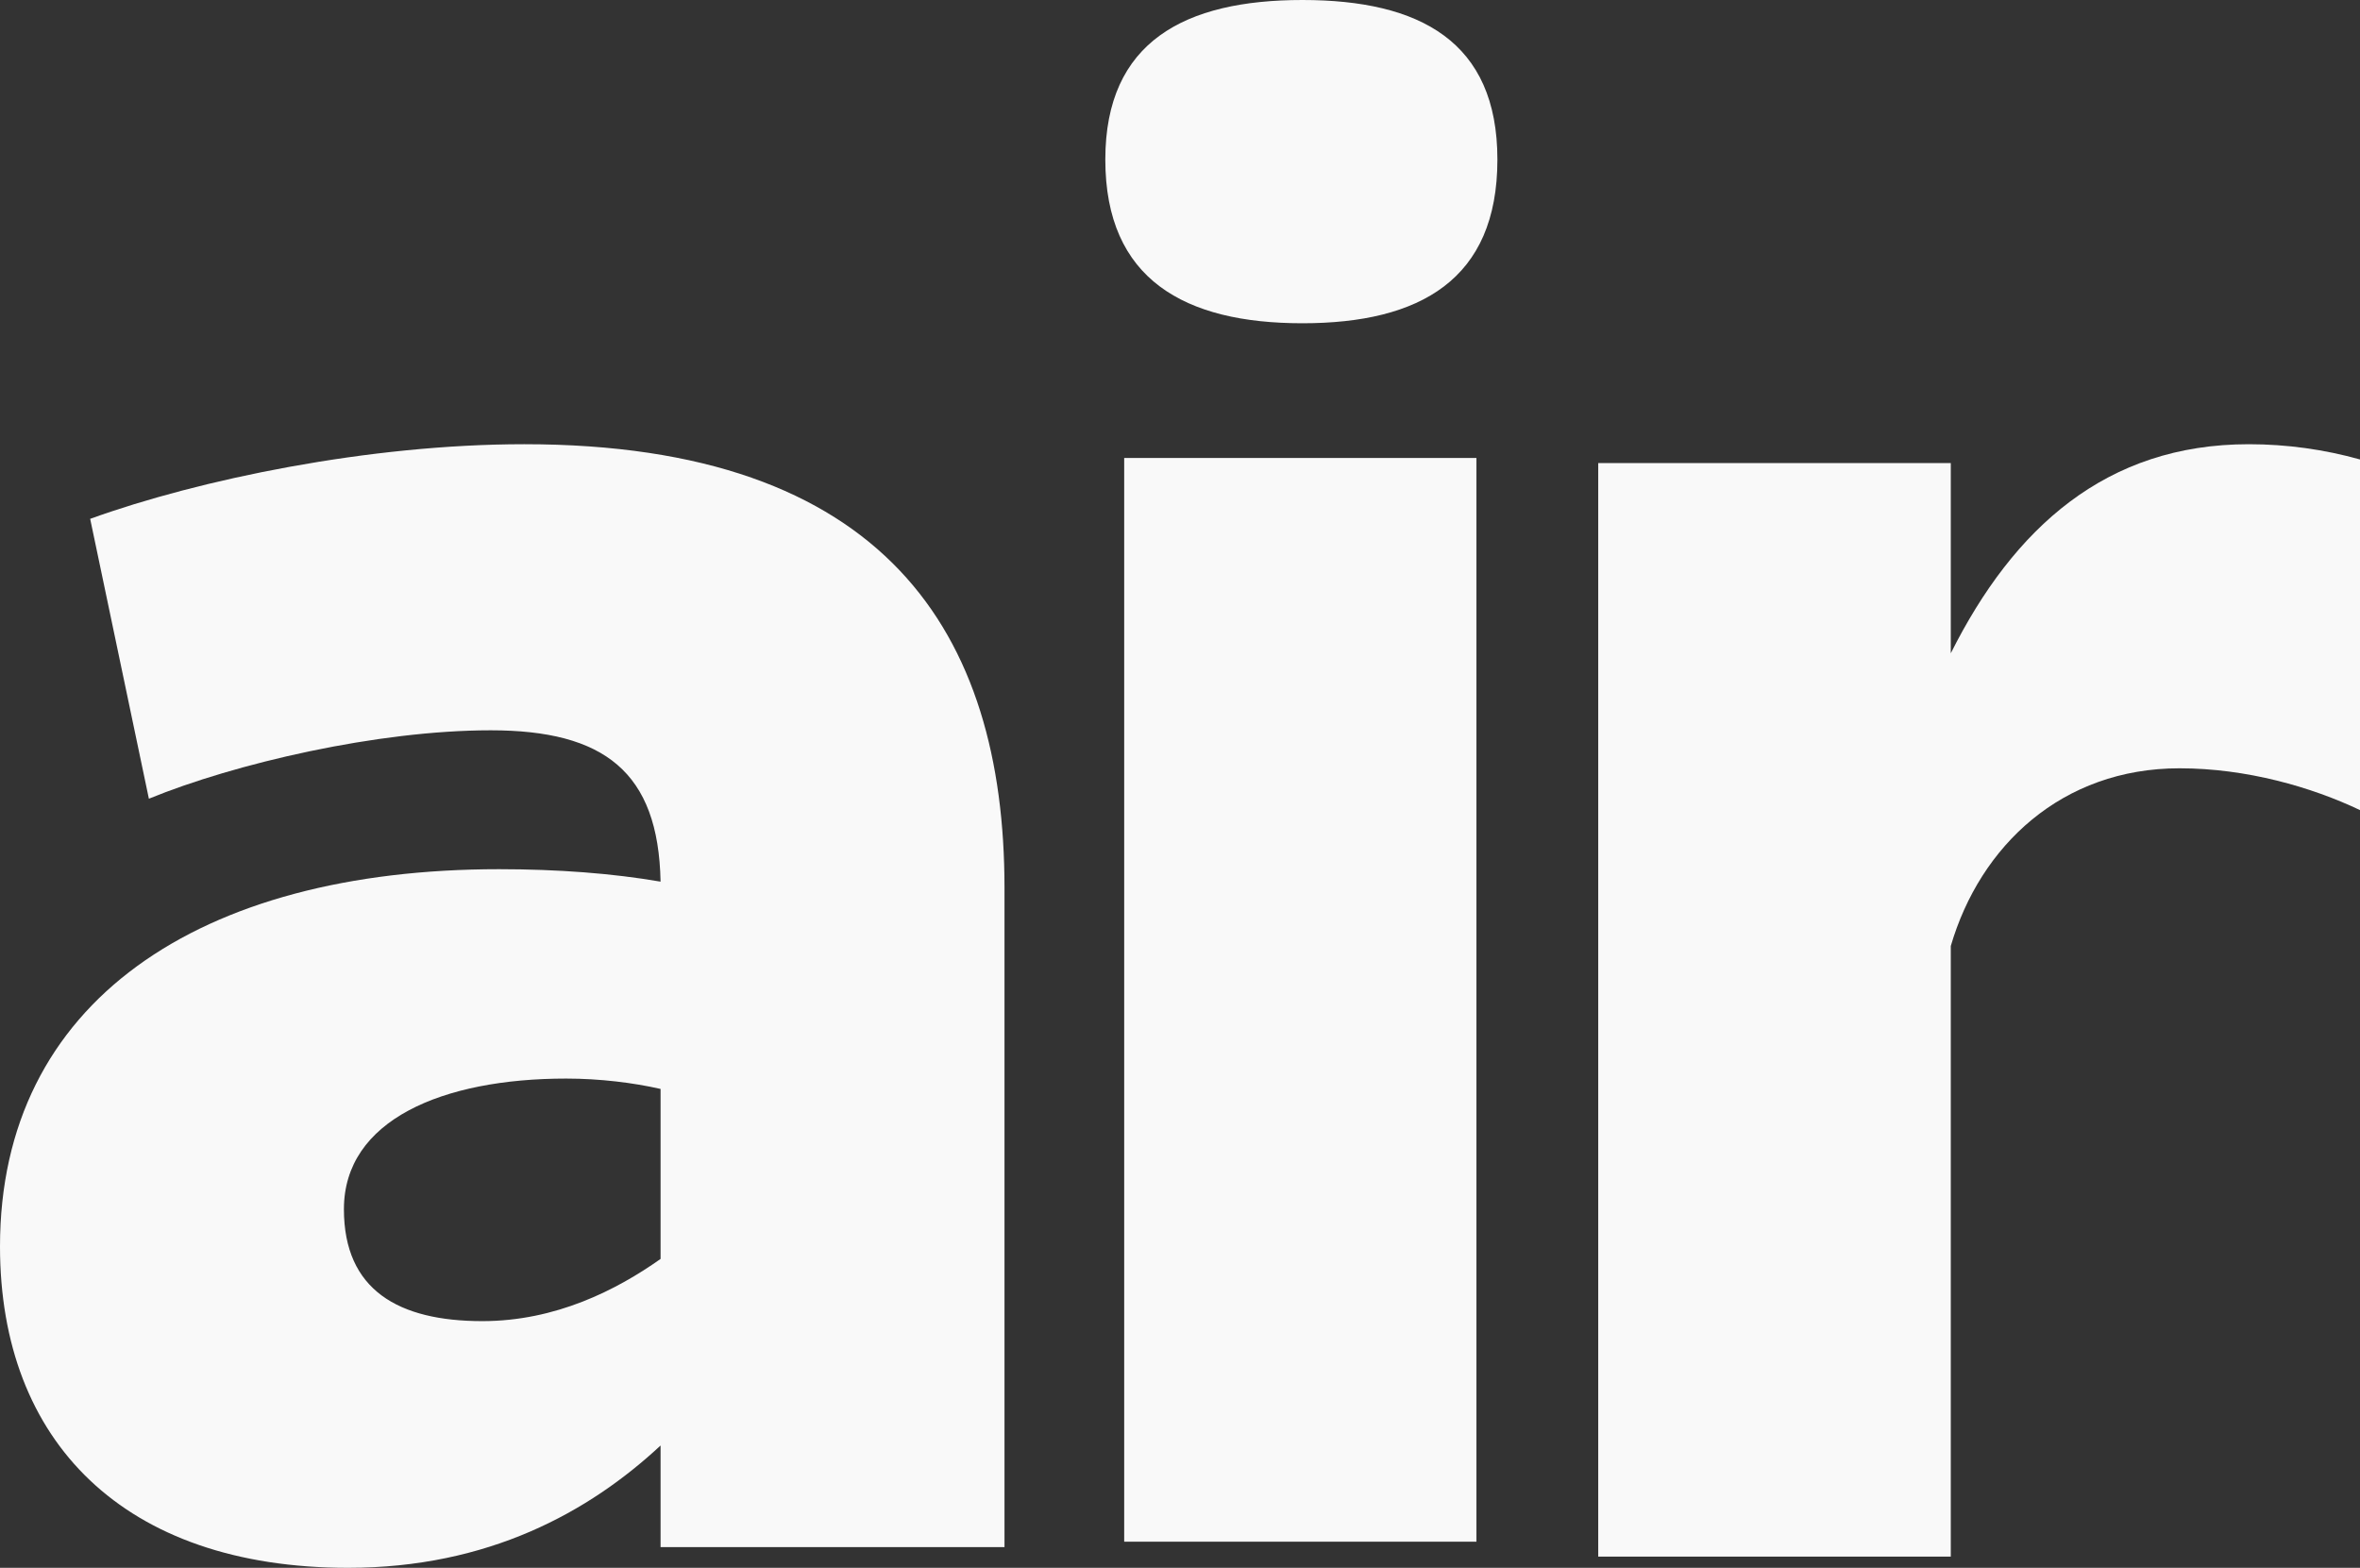 <?xml version="1.0" encoding="UTF-8"?>
<svg width="569px" height="378px" viewBox="0 0 569 378" version="1.1" xmlns="http://www.w3.org/2000/svg" xmlns:xlink="http://www.w3.org/1999/xlink">
    <rect x="0" y="0" width="569" height="378" fill="#333333" stroke="none"/>
    <!-- Generator: Sketch 50.2 (55047) - http://www.bohemiancoding.com/sketch -->
    <title>Group 10</title>
    <desc>Created with Sketch.</desc>
    <defs></defs>
    <g id="PRODUCT-DETAIL" stroke="none" stroke-width="1" fill="none" fill-rule="evenodd">
        <g id="Product-detail-Copy-2" transform="translate(-1151, -1073)" fill="#F9F9F9">
            <g id="Group-10" transform="translate(1151, 1073)">
                <path d="M116.287,318.522 C133.984,318.522 148.646,311.025 159.263,303.528 L159.263,262.542 C152.692,261.045 144.603,260.043 136.511,260.043 C106.681,260.043 82.919,270.039 82.919,291.532 C82.919,311.025 96.064,318.522 116.287,318.522 Z M21.739,125.092 C48.032,115.595 88.984,107.1 126.399,107.1 C213.364,107.1 242.185,152.582 242.185,214.059 L242.185,373.002 L159.263,373.002 L159.263,348.511 C142.075,364.506 117.805,378 83.929,378 C29.828,378 0,347.513 0,300.53 C0,241.552 48.032,209.563 120.334,209.563 C134.492,209.563 147.636,210.562 159.263,212.562 C158.758,186.07 145.614,176.074 118.31,176.074 C91.007,176.074 56.626,184.071 35.897,192.569 L21.739,125.092 Z" id="Fill-1"></path>
                <path d="M271.044,371.7 L355.972,371.7 L355.972,110.411 L271.044,110.411 L271.044,371.7 Z M314.013,0 C342.321,0 361.027,9.992 361.027,38.47 C361.027,67.444 342.321,77.938 314.013,77.938 C285.705,77.938 266.494,67.444 266.494,38.47 C266.494,9.992 285.705,0 314.013,0 Z" id="Fill-3"></path>
                <path d="M569,110.776 L569,195.315 C557.356,189.771 541.676,185.234 525.478,185.234 C497.156,185.234 477.414,203.887 470.337,228.084 L470.337,375.3 L385.335,375.3 L385.335,111.638 L470.337,111.638 L470.337,157.505 C485.513,127.262 507.778,107.1 542.18,107.1 C551.433,107.1 560.445,108.381 569,110.776" id="Fill-5"></path>
            </g>
        </g>
    </g>
</svg>